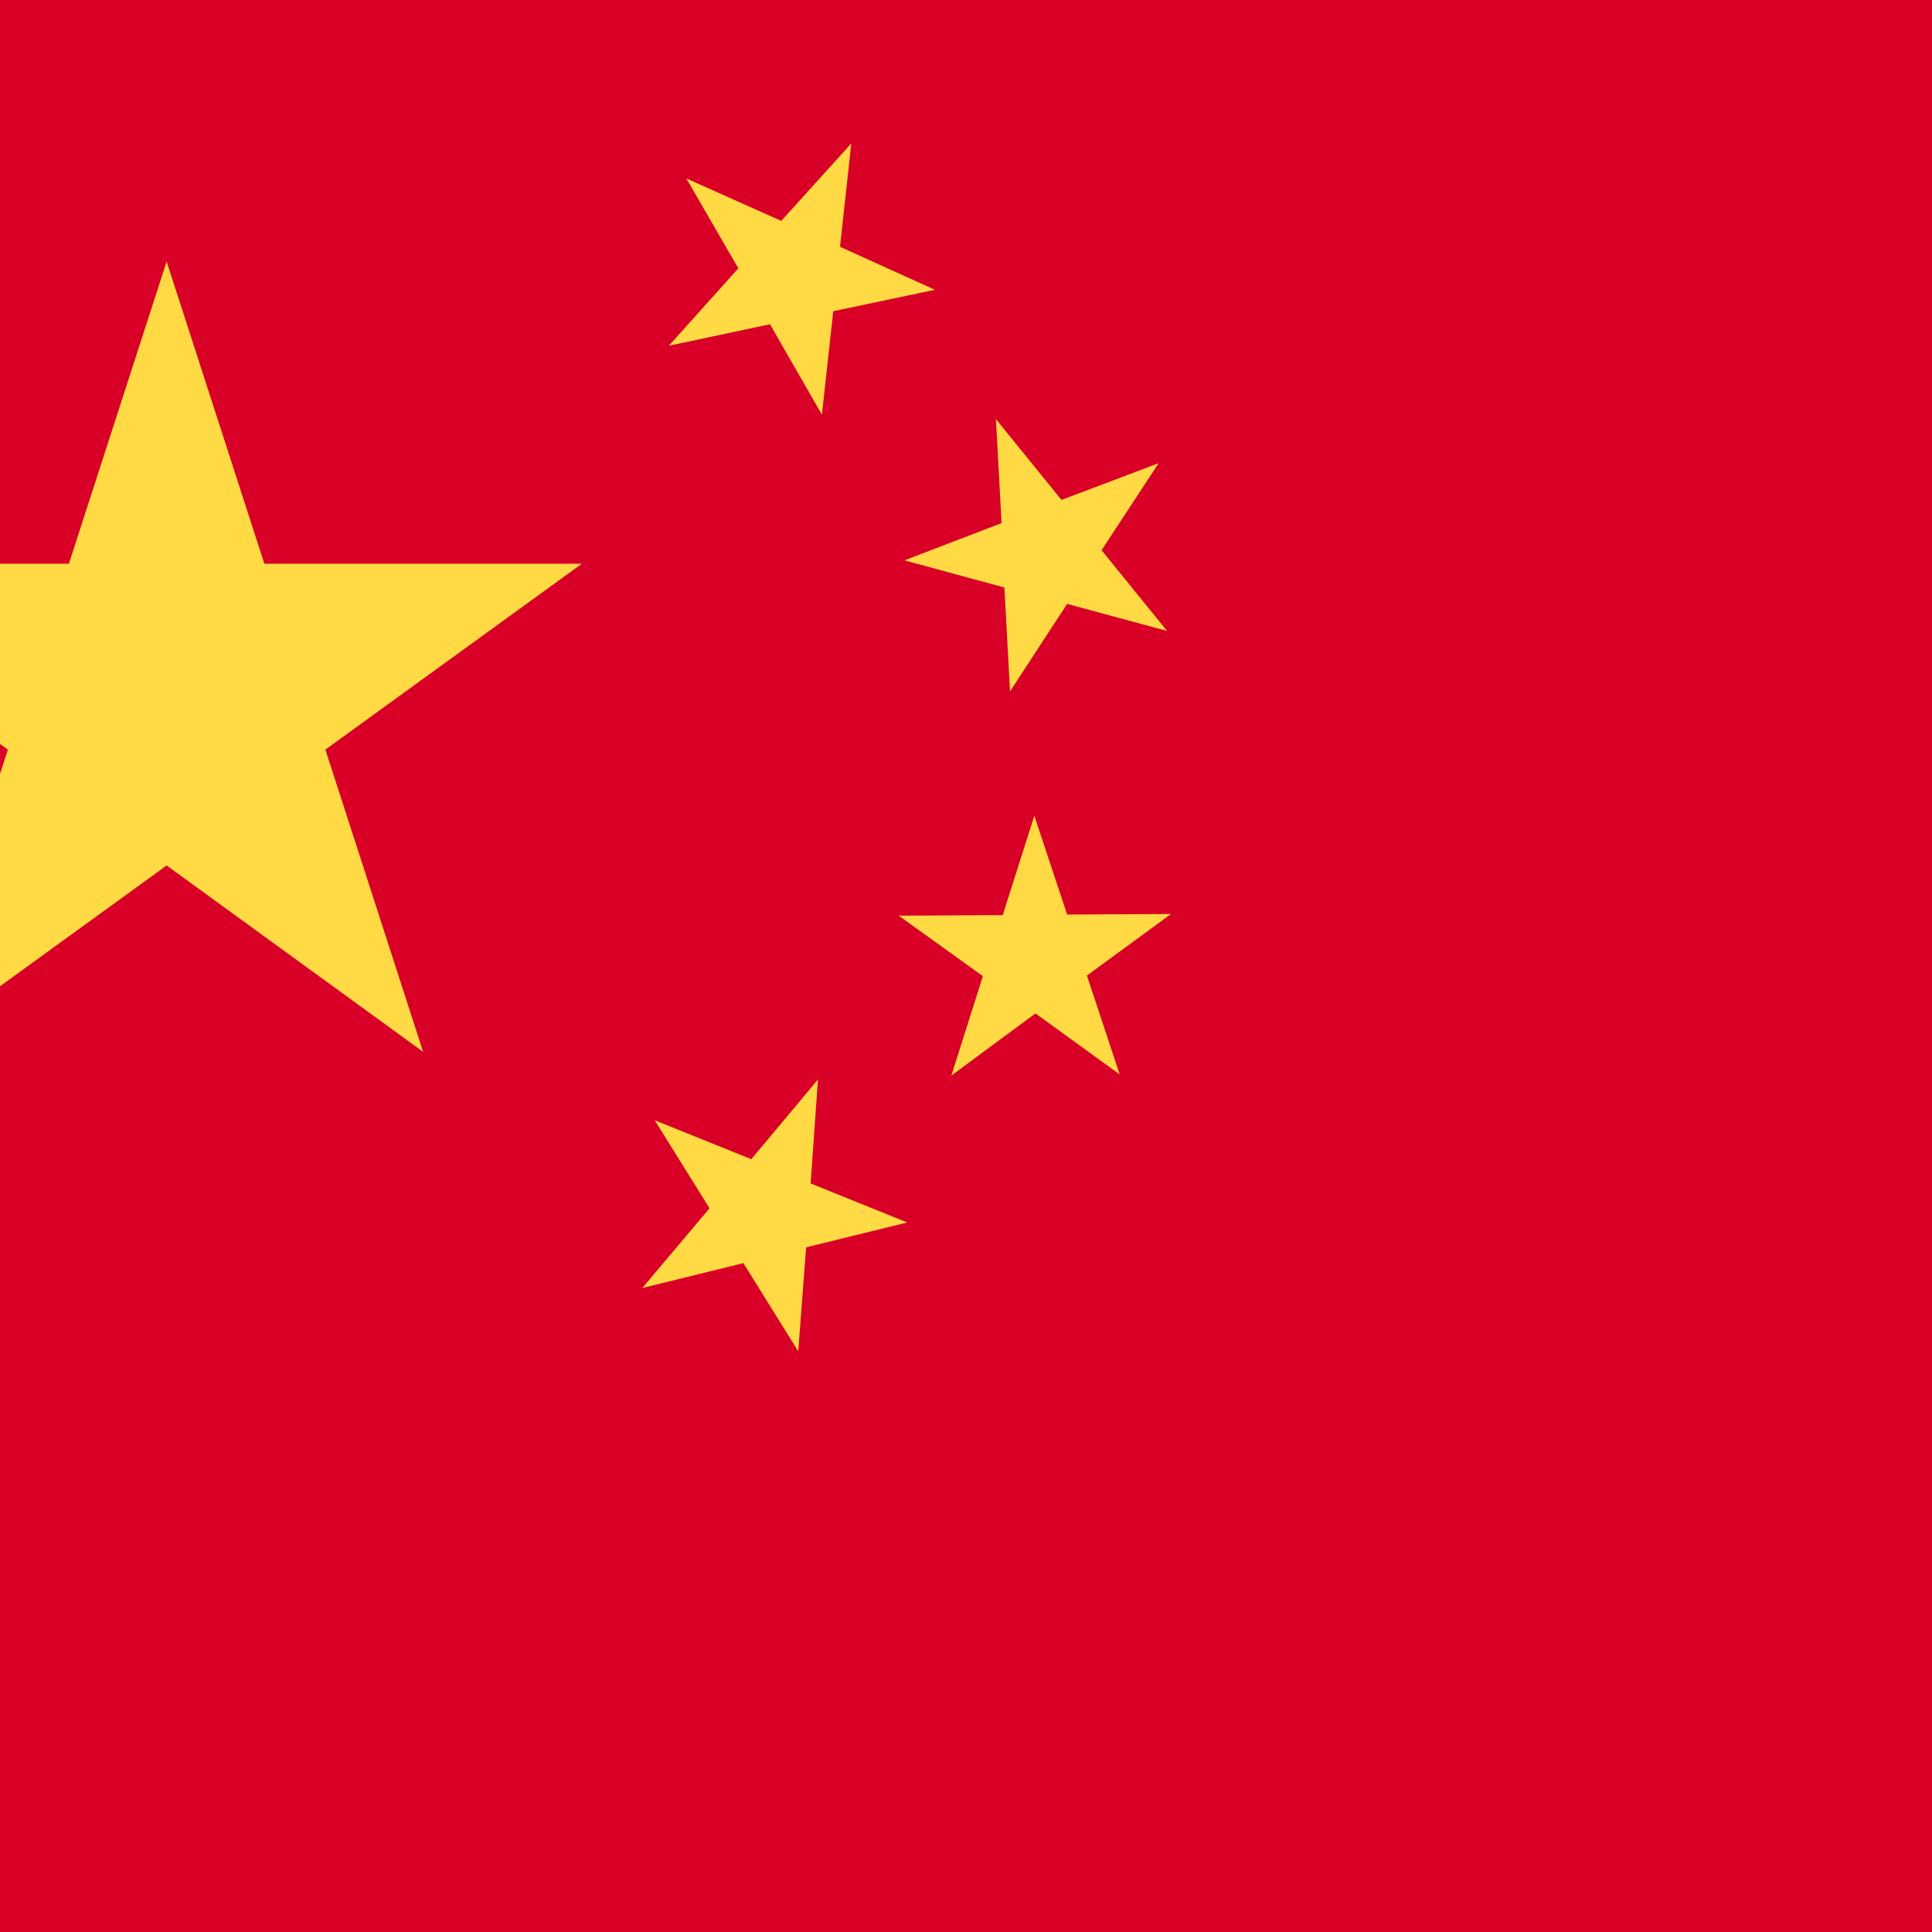 <svg width="24" height="24" viewBox="0 0 24 24" fill="none" xmlns="http://www.w3.org/2000/svg">
<g clip-path="url(#clip0_5924_707)">
<path d="M-6 0H30V24H-6V0Z" fill="#D80027"/>
<path d="M9.916 16.786L9.235 15.691L7.979 16L8.814 15.01L8.133 13.916L9.333 14.4L10.161 13.41L10.07 14.701L11.27 15.186L10.014 15.495L9.916 16.786ZM14.393 5.754L13.684 6.835L14.498 7.838L13.256 7.502L12.547 8.589L12.477 7.298L11.235 6.961L12.442 6.498L12.372 5.207L13.186 6.21L14.393 5.754ZM10.575 1.782L10.435 3.066L11.614 3.6L10.351 3.866L10.21 5.151L9.565 4.028L8.309 4.295L9.172 3.333L8.526 2.217L9.705 2.744L10.575 1.782ZM14.547 11.354L13.502 12.119L13.909 13.347L12.863 12.589L11.818 13.361L12.21 12.126L11.165 11.375L12.456 11.368L12.849 10.133L13.256 11.361L14.547 11.354ZM2.07 3.249L3.284 7.003H7.228L4.042 9.312L5.256 13.066L2.07 10.751L-1.123 13.066L0.098 9.312L-3.095 7.003H0.856L2.07 3.249Z" fill="#FFDA44"/>
</g>
<defs>
<clipPath id="clip0_5924_707">
<rect width="36" height="24" fill="white" transform="translate(-6)"/>
</clipPath>
</defs>
</svg>
